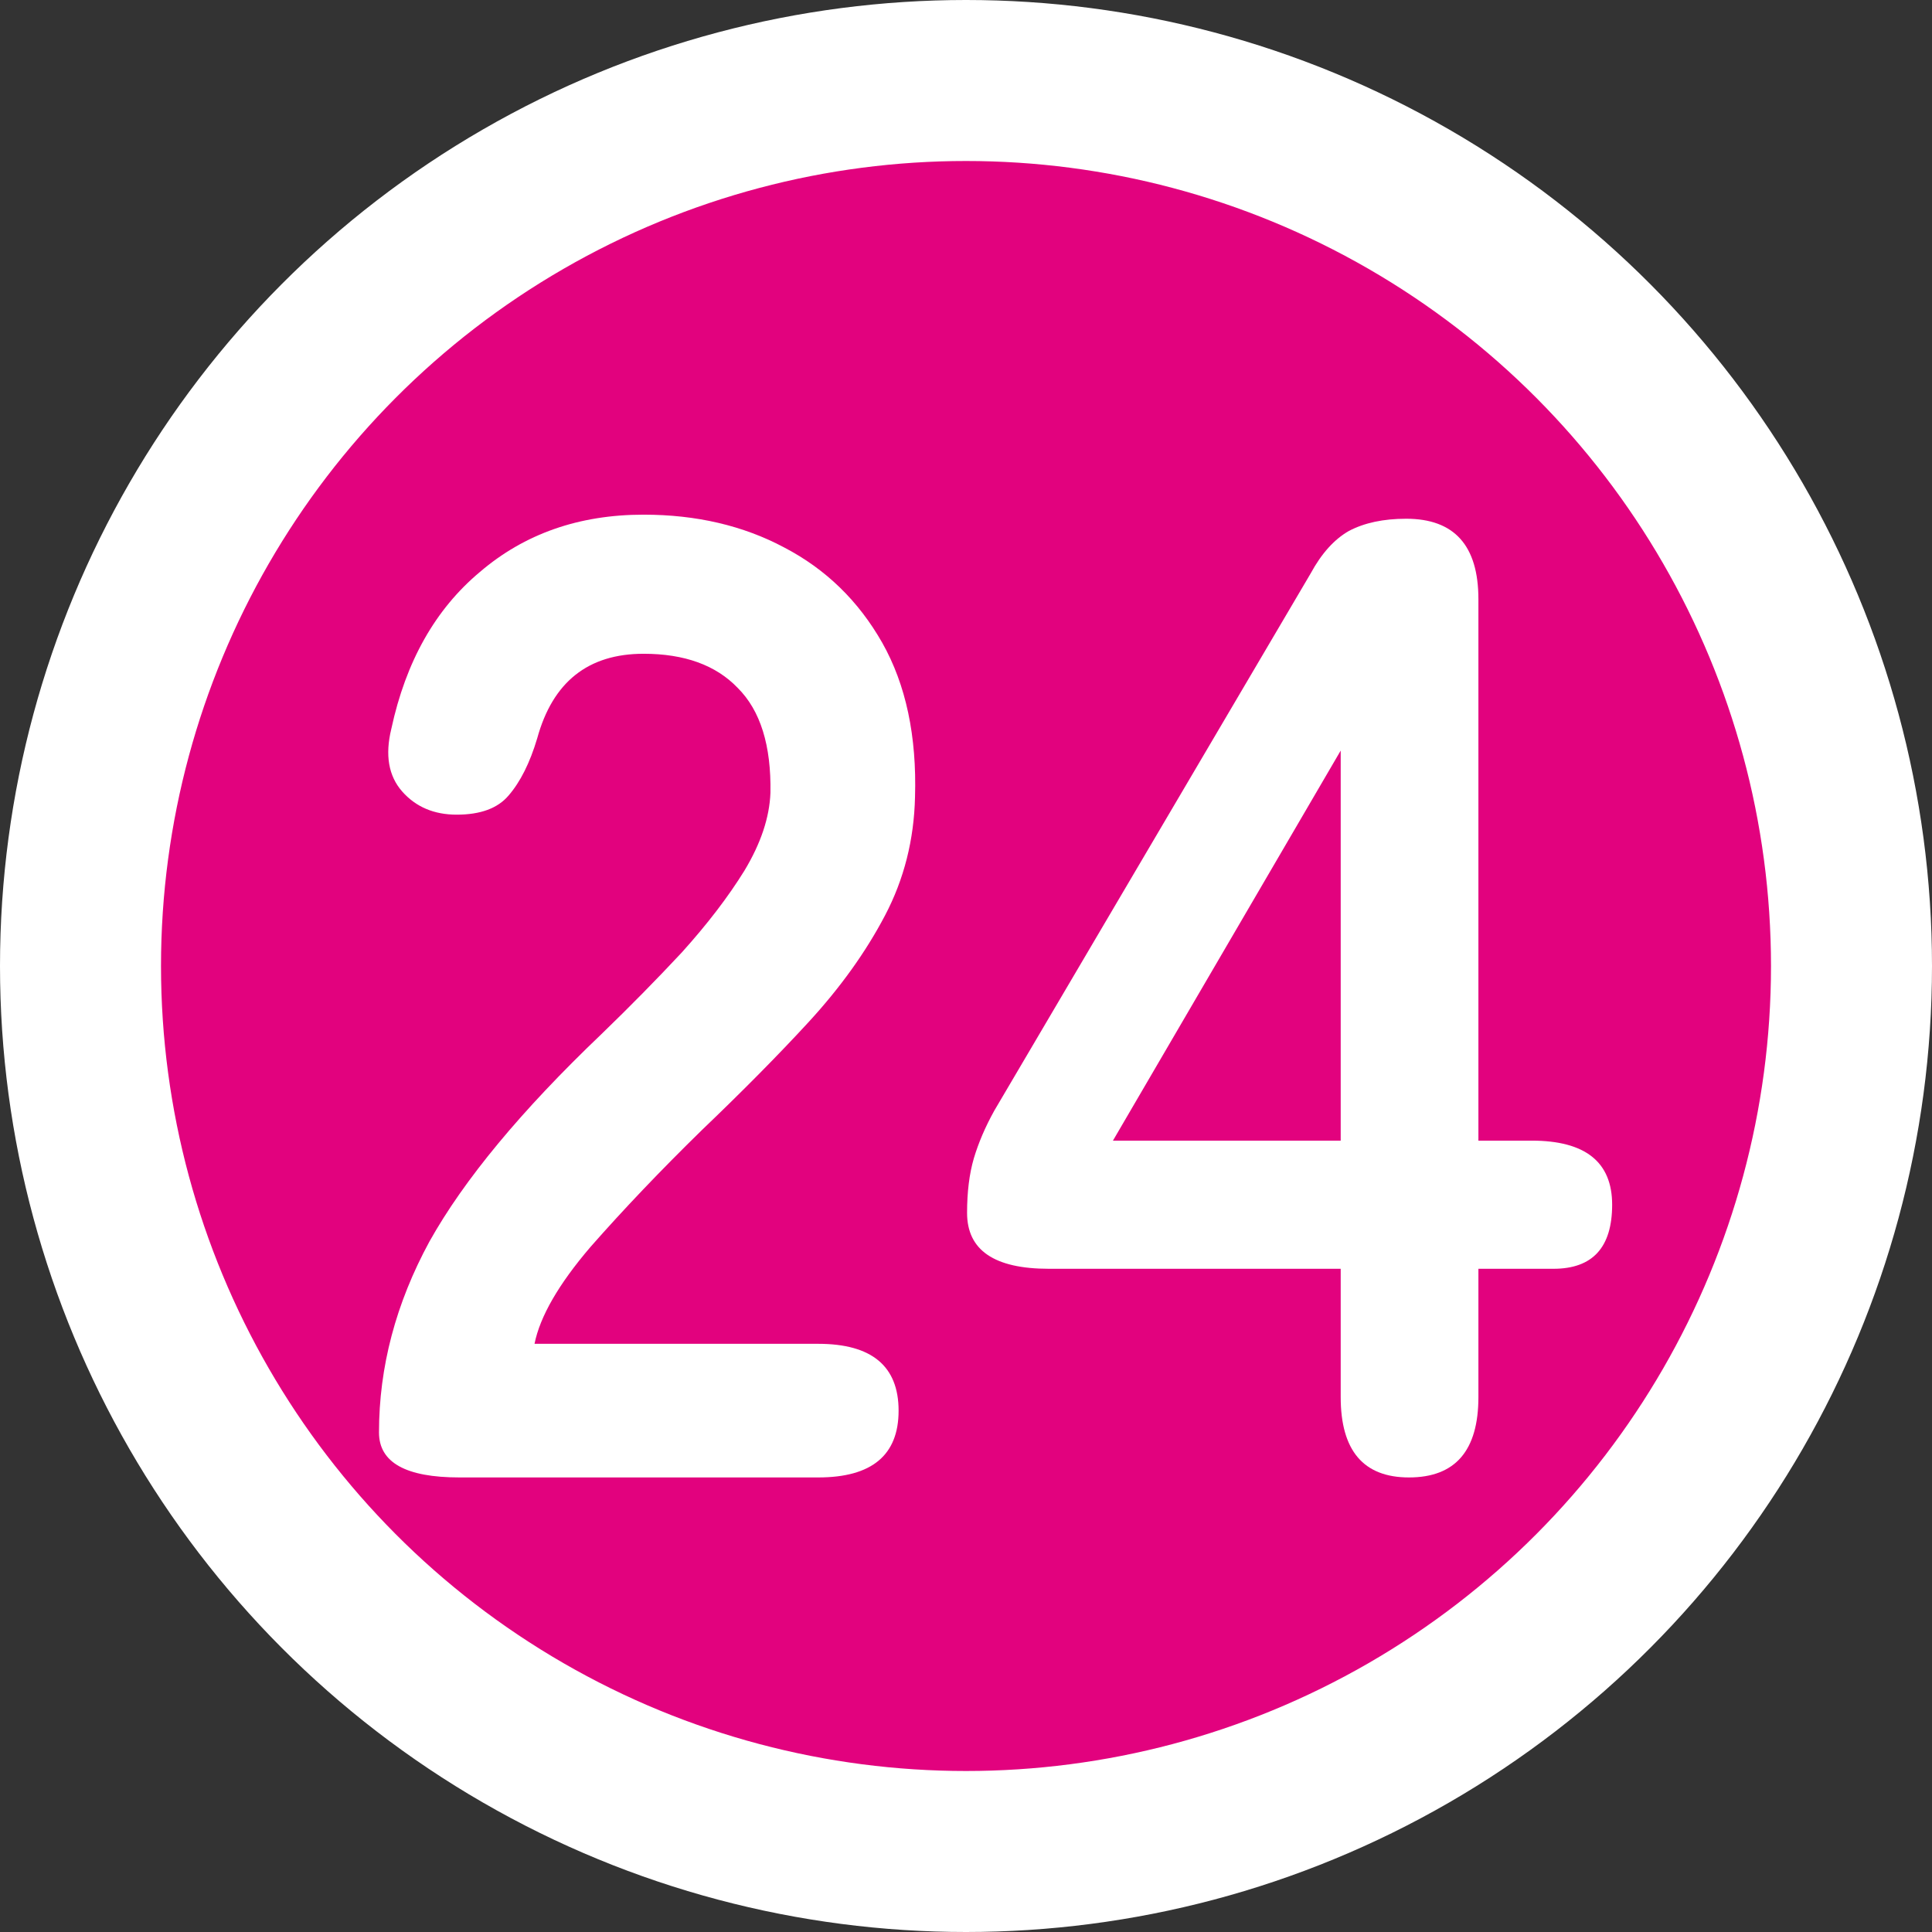 <svg width="18" height="18" viewBox="0 0 18 18" fill="none" xmlns="http://www.w3.org/2000/svg">
<rect x="0" y="0" width="18" height="18" fill="#333333" stroke="none"/>
<circle cx="9" cy="9" r="8.25" fill="#E2027E" stroke="white" stroke-width="1.5"/>
<path d="M13.127 13.765C12.703 13.765 12.491 13.515 12.491 13.016V11.821H9.772C9.264 11.821 9.01 11.648 9.01 11.3C9.01 11.105 9.031 10.936 9.073 10.792C9.116 10.648 9.179 10.5 9.264 10.347L12.212 5.341C12.313 5.155 12.432 5.024 12.567 4.947C12.711 4.871 12.889 4.833 13.101 4.833C13.55 4.833 13.774 5.083 13.774 5.583V10.627H14.27C14.77 10.627 15.02 10.826 15.02 11.224C15.02 11.622 14.838 11.821 14.473 11.821H13.774V13.016C13.774 13.515 13.559 13.765 13.127 13.765ZM10.369 10.627H12.491V6.993L10.369 10.627Z" fill="white"/>
<path d="M4.281 13.765C3.781 13.765 3.531 13.626 3.531 13.346C3.531 12.736 3.688 12.143 4.001 11.567C4.323 10.991 4.857 10.347 5.602 9.636C5.865 9.382 6.115 9.128 6.352 8.874C6.589 8.611 6.784 8.357 6.936 8.111C7.089 7.857 7.169 7.616 7.178 7.387C7.186 6.946 7.085 6.62 6.873 6.409C6.67 6.197 6.377 6.091 5.996 6.091C5.479 6.091 5.149 6.354 5.005 6.879C4.937 7.107 4.848 7.285 4.738 7.412C4.637 7.531 4.476 7.59 4.255 7.59C4.044 7.59 3.874 7.518 3.747 7.374C3.62 7.23 3.586 7.035 3.646 6.79C3.781 6.163 4.056 5.676 4.471 5.329C4.887 4.973 5.395 4.795 5.996 4.795C6.487 4.795 6.924 4.897 7.305 5.1C7.695 5.303 7.999 5.6 8.22 5.989C8.44 6.379 8.542 6.858 8.525 7.425C8.516 7.823 8.423 8.192 8.245 8.53C8.067 8.869 7.83 9.2 7.534 9.522C7.246 9.835 6.915 10.169 6.543 10.525C6.153 10.906 5.806 11.271 5.501 11.618C5.204 11.965 5.031 12.266 4.98 12.52H7.623C8.122 12.52 8.372 12.728 8.372 13.143C8.372 13.558 8.122 13.765 7.623 13.765H4.281Z" fill="white"/>
</svg>
